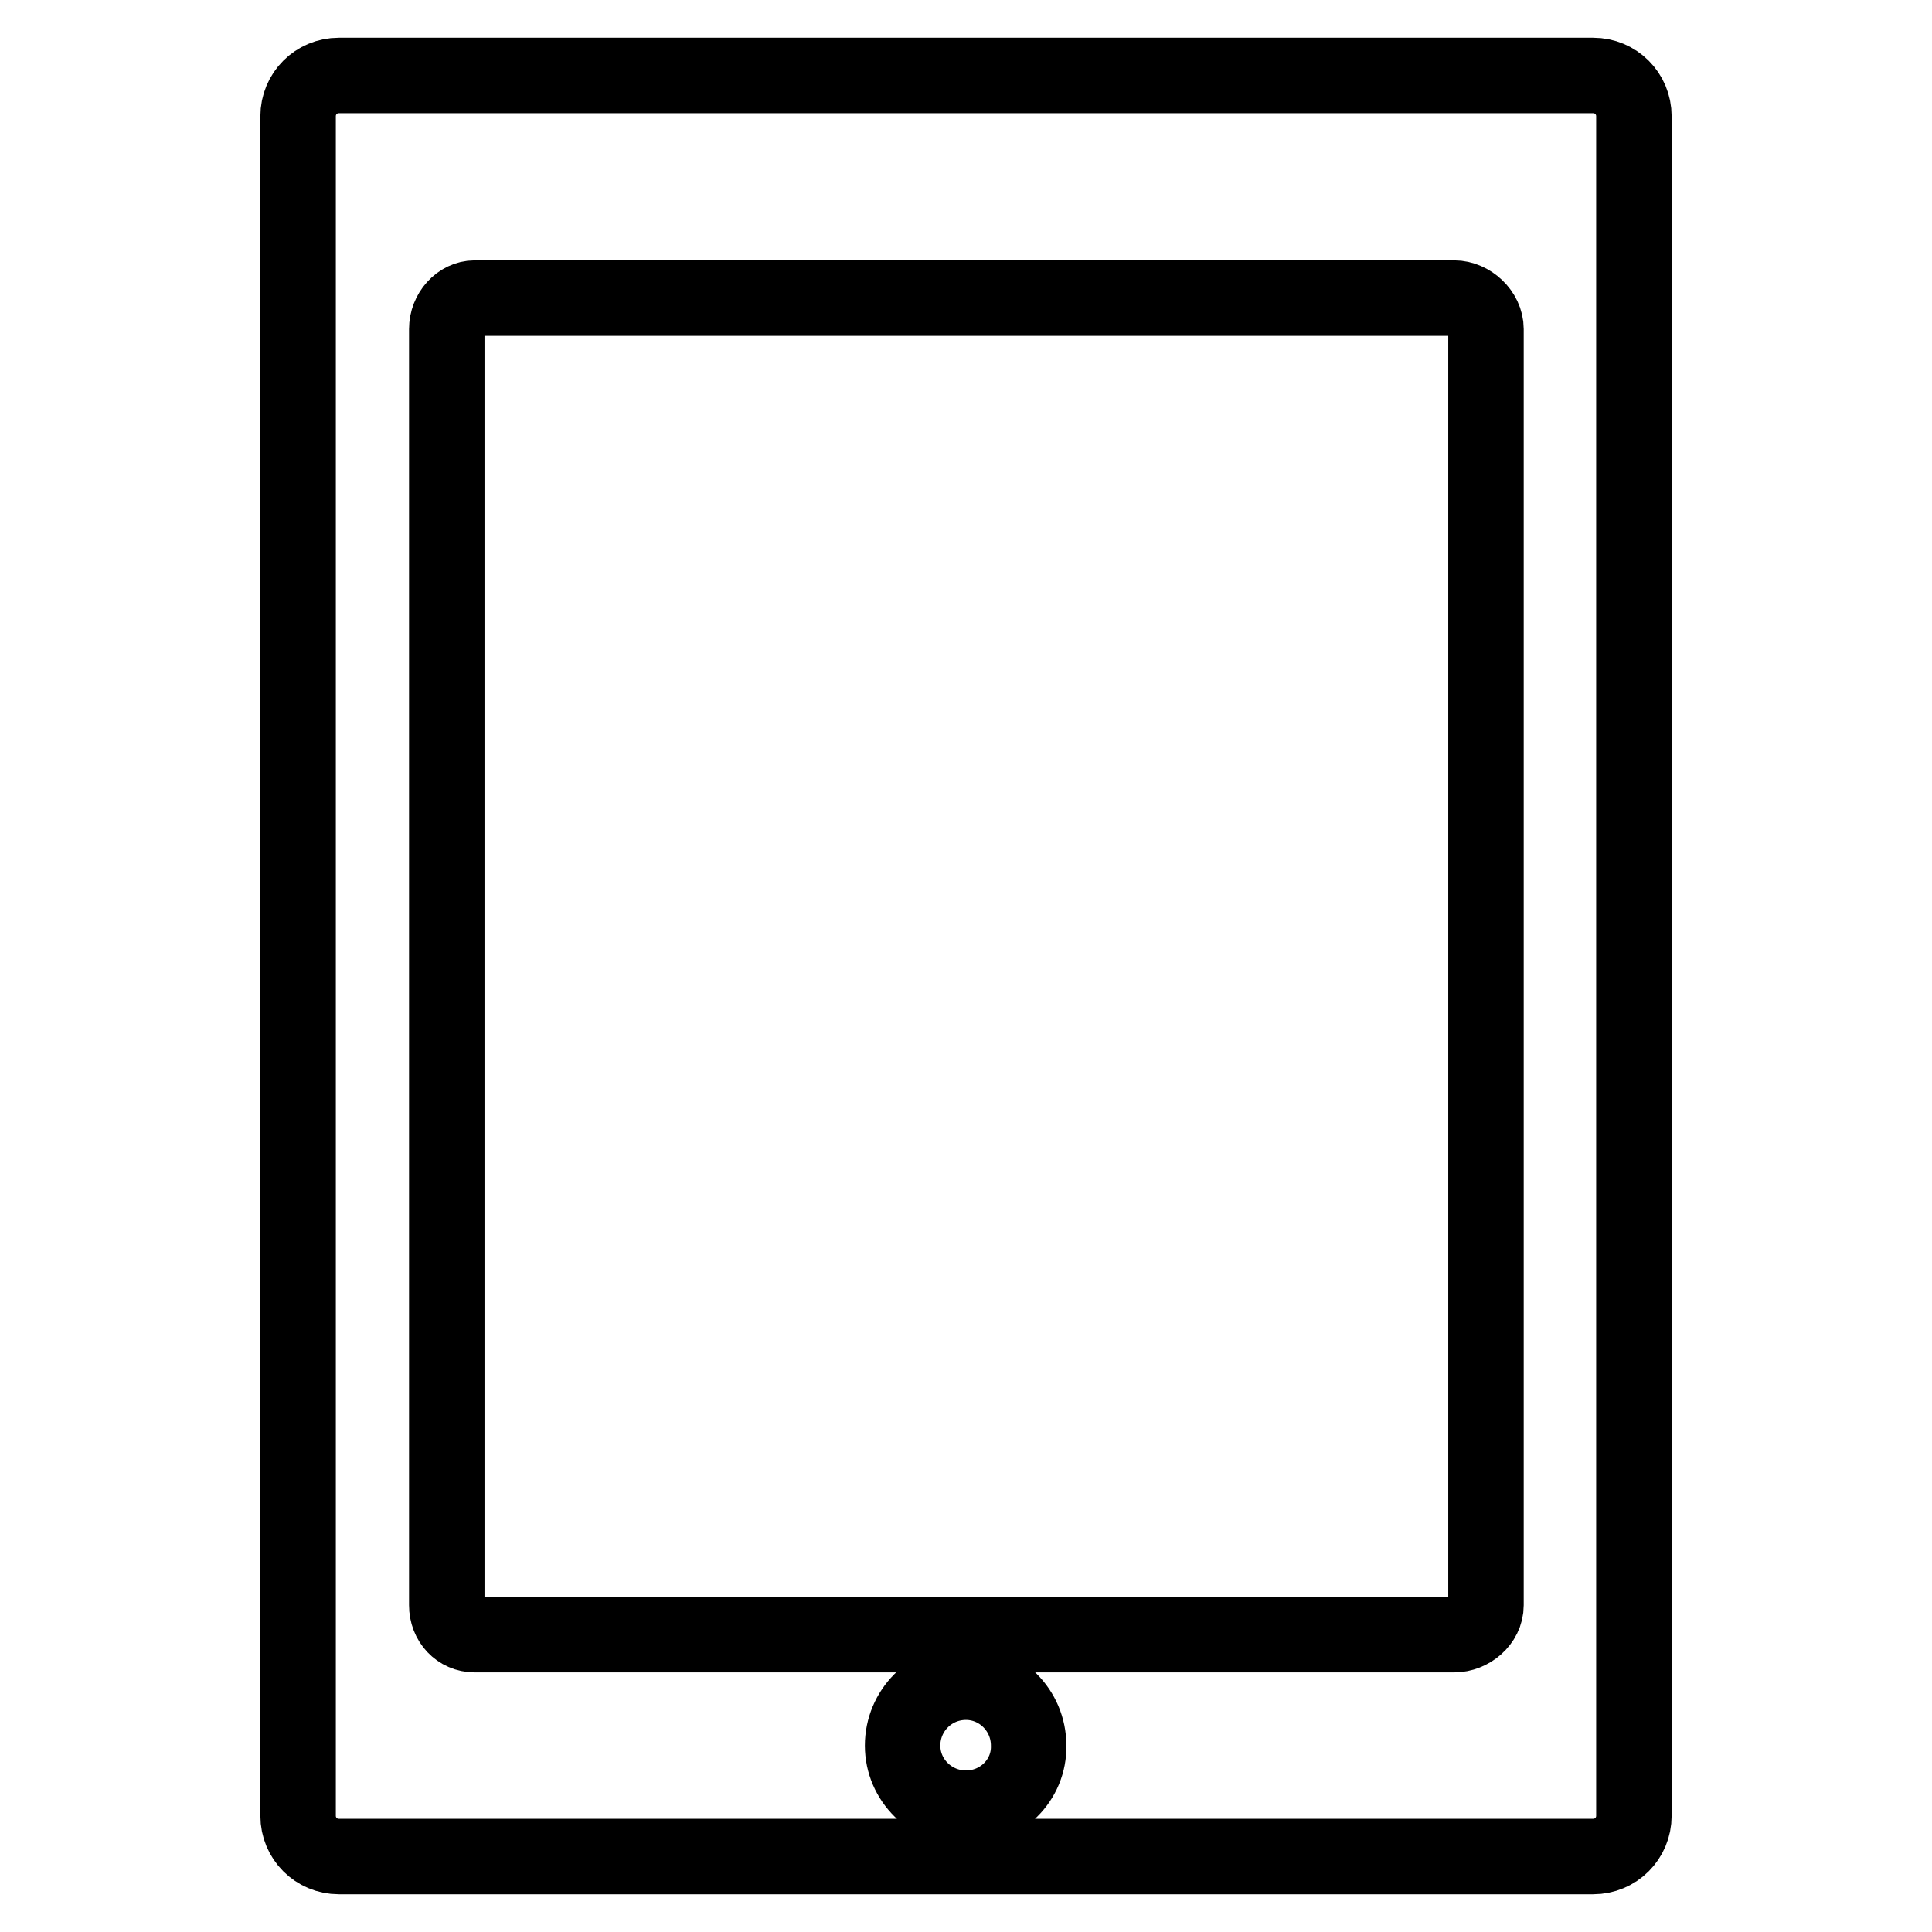 <?xml version="1.0" encoding="utf-8"?>
<!-- Svg Vector Icons : http://www.onlinewebfonts.com/icon -->
<!DOCTYPE svg PUBLIC "-//W3C//DTD SVG 1.1//EN" "http://www.w3.org/Graphics/SVG/1.1/DTD/svg11.dtd">
<svg version="1.1" xmlns="http://www.w3.org/2000/svg" xmlns:xlink="http://www.w3.org/1999/xlink" x="0px" y="0px" viewBox="0 0 256 256" enable-background="new 0 0 256 256" xml:space="preserve">
<g> <path stroke-width="10" fill-opacity="0" stroke="#000000"  d="M39.5,15.4v225.2c0,3,2.4,5.4,5.4,5.4h166.2c3,0,5.4-2.4,5.4-5.4V15.4c0-3-2.4-5.4-5.4-5.4H44.9 C41.9,10,39.5,12.4,39.5,15.4z M128,239.6c-4.6,0-8.4-3.7-8.4-8.3c0-4.6,3.7-8.4,8.4-8.4c4.5,0,8.3,3.7,8.3,8.4 C136.4,235.9,132.6,239.6,128,239.6z M59.2,43.6c0-2.2,1.7-4.1,3.7-4.1h129.8c2.1,0,4.2,1.9,4.2,4.1v169.1c0,2.2-2.1,3.9-4.2,3.9 H62.9c-2.1,0-3.7-1.7-3.7-3.9V43.6z"/></g>
</svg>